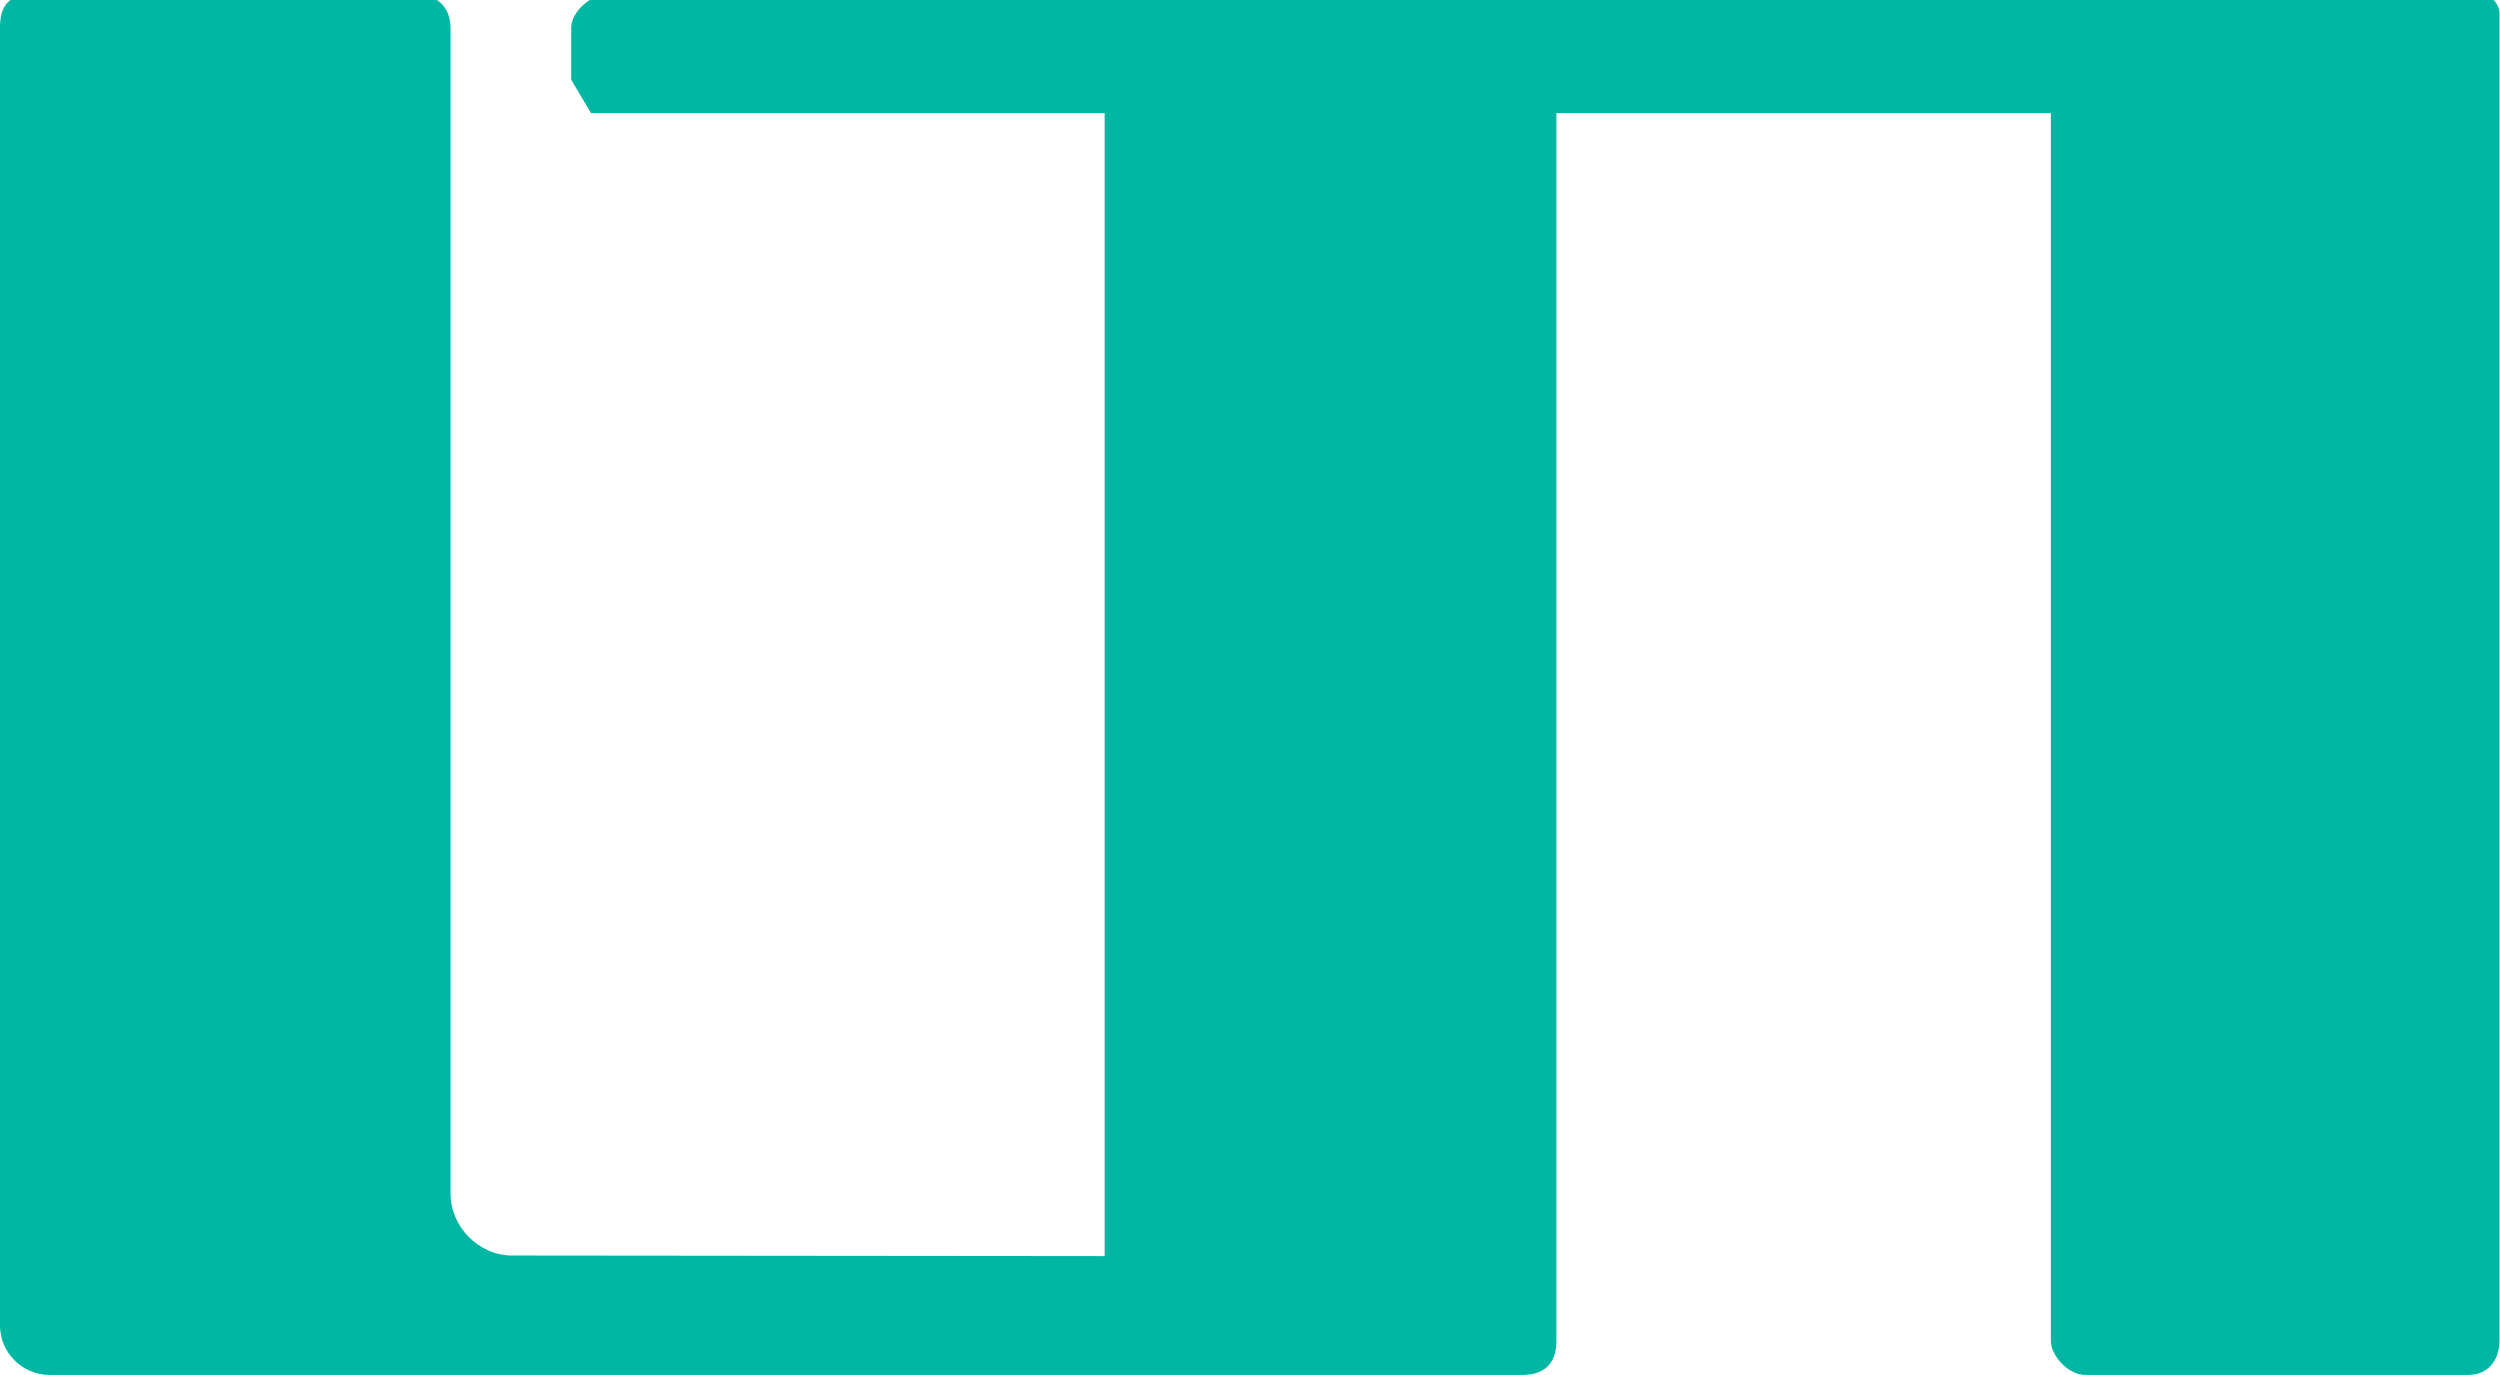 <svg xmlns="http://www.w3.org/2000/svg" xmlns:xlink="http://www.w3.org/1999/xlink" width="160" zoomAndPan="magnify" viewBox="0 0 120 66" height="88" preserveAspectRatio="xMidYMid meet" version="1.0"><defs><clipPath id="6b14d8ad0c"><path d="M 54.598 65.996 L 73.074 65.996 C 74.023 65.996 74.707 65.551 74.707 64.363 L 74.707 5.43 L 98.441 5.43 L 98.441 64.363 C 98.441 65.047 99.242 65.996 100.105 65.996 L 118.461 65.996 C 119.621 65.996 119.977 65.047 119.977 64.363 L 119.977 0.676 C 119.977 0.141 119.531 -0.273 119.027 -0.273 L 29.051 -0.242 C 28.367 -0.242 27.418 0.559 27.418 1.332 L 27.418 3.824 L 28.367 5.43 L 53.023 5.43 L 53.023 60.293 C 52.965 60.293 53.082 60.293 53.023 60.293 L 24.594 60.266 C 22.961 60.266 21.625 58.867 21.625 57.293 L 21.625 1.332 C 21.625 0.23 20.824 -0.273 20.02 -0.273 L 1.633 -0.273 C 0.445 -0.273 0 0.23 0 1.332 L 0 63.621 C 0 64.926 1.07 65.996 2.375 65.996 Z M 54.598 65.996 " clip-rule="nonzero"/></clipPath></defs><g clip-path="url(#6b14d8ad0c)"><rect x="-12" width="144" fill="#00b7a3" y="-6.6" height="79.2" fill-opacity="1"/></g></svg>